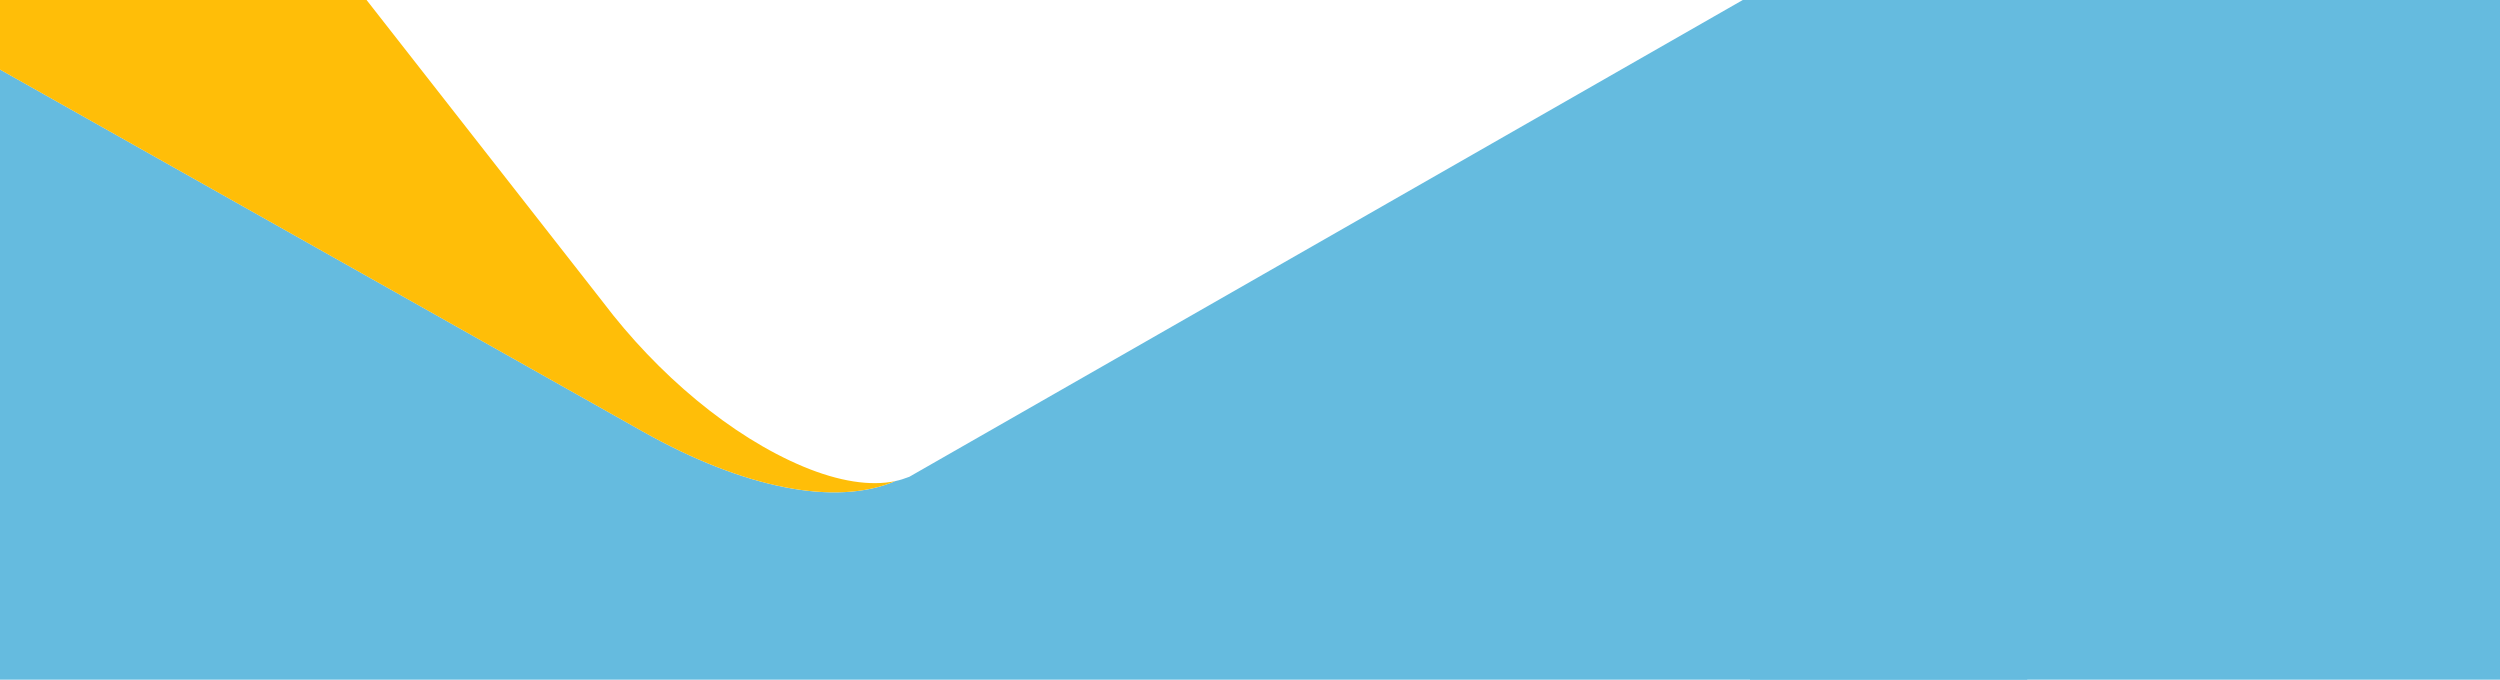<?xml version="1.0" encoding="UTF-8"?> <!-- Generator: Adobe Illustrator 21.0.2, SVG Export Plug-In . SVG Version: 6.00 Build 0) --> <svg xmlns="http://www.w3.org/2000/svg" xmlns:xlink="http://www.w3.org/1999/xlink" id="Layer_1" x="0px" y="0px" viewBox="0 0 1600 435" style="enable-background:new 0 0 1600 435;" xml:space="preserve"> <style type="text/css"> .st0{fill:#65BBDF;} .st1{fill:#FFBE08;} </style> <title>patern</title> <g id="Layer_1_1_"> <g id="Слой_1"> <path class="st0" d="M581.7,305.3h-0.2c-2.8,1.1-5.6,2-8.5,2.6c-38.1,16.3-96.9,4.7-161.5-31.7l-962-541.7l-655.8,648.9 l1276.3,1290l2045.3-2064c-4.3,4.1-45.6,40.7-130.7-4.9c-33-17.7-60.7-41.4-77.7-57.3L581.7,305.3z"></path> <path class="st1" d="M573,307.9c-15.8,3.4-36.1,0.2-58.7-9.2c-46.5-19.4-93.6-59.3-128.6-105.6l-610.8-780.6l-325.5,322l962,541.7 C476.1,312.6,534.9,324.2,573,307.9z"></path> </g> </g> <g id="Layer_2"> <rect x="1120" y="40" class="st0" width="683" height="683"></rect> </g> </svg> 